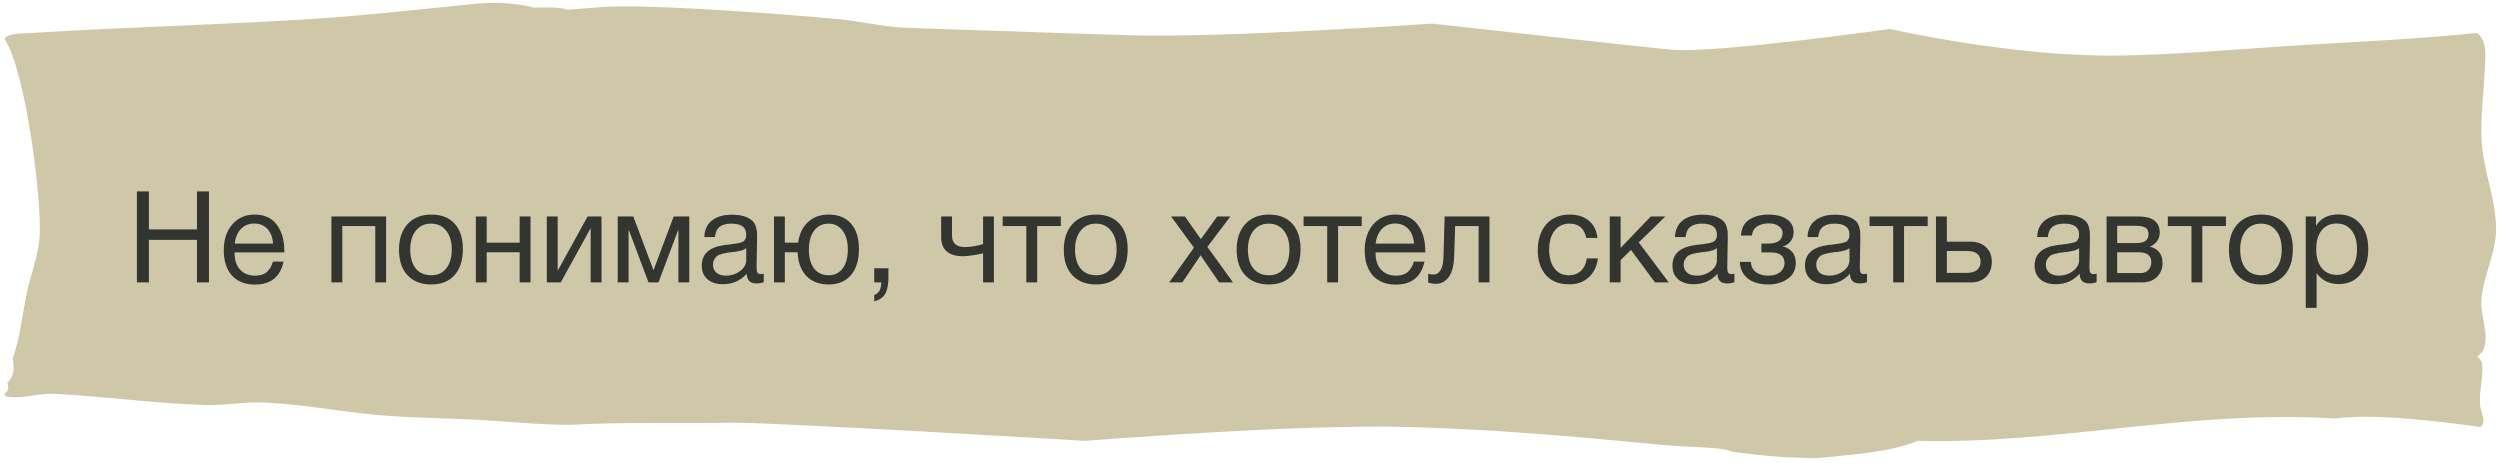 <?xml version="1.0" encoding="UTF-8"?> <svg xmlns="http://www.w3.org/2000/svg" width="313" height="58" viewBox="0 0 313 58" fill="none"><path d="M1.389 49.706C3.134 49.879 4.97 49.211 6.819 49.306C13.114 49.629 19.333 50.502 25.698 50.712C28.205 50.794 30.532 50.272 33.116 50.396C37.894 50.625 42.403 51.498 47.099 51.942C51.143 52.324 55.402 52.331 59.502 52.539C63.547 52.745 67.287 53.195 71.394 53.19C78.146 52.816 84.684 53.045 91.422 52.923C96.492 52.831 135.856 55.196 135.856 55.196C135.856 55.196 162.524 53.062 176.284 53.458C192.577 53.926 205.947 55.617 210.426 55.88C212.233 55.986 215.052 55.987 216.645 56.449C216.742 56.477 216.811 56.525 216.895 56.563C220.468 57.05 223.814 57.344 227.532 57.359C231.709 56.918 236.744 56.626 240.075 55.196C257.998 55.604 274.142 51.281 292.294 52.396C297.378 51.728 305.536 52.774 310.571 53.458C310.633 53.377 310.702 53.298 310.758 53.216C311.208 52.569 310.571 51.445 310.508 50.742C310.342 49.011 310.931 47.281 310.765 45.577C310.73 45.24 310.446 44.916 310.141 44.621C310.473 44.368 310.82 44.06 310.944 43.763C311.706 41.964 310.508 39.404 310.674 37.478C310.917 34.574 312.482 31.67 312.51 28.767C312.53 25.591 311.304 22.292 310.847 19.112C310.342 15.64 311.028 11.594 311.118 8.116C311.152 6.875 311.415 5.224 310.141 4.125C302.26 4.929 294.538 5.24 286.573 5.752C279.537 6.204 272.334 6.854 265.235 6.957C252.007 7.148 236.598 3.624 236.598 3.624C236.598 3.624 215.225 6.646 209.45 6.235C207.504 6.096 179.295 2.954 179.295 2.954C179.295 2.954 153.007 4.791 141.129 4.405C126.526 3.93 114.868 3.547 113.01 3.454C110.316 3.32 107.733 2.646 105.052 2.402C97.787 1.739 84.13 0.701 77.08 0.808C75.085 0.838 73.049 1.106 71.047 1.213C69.898 0.823 68.173 0.951 66.823 0.956C64.752 0.387 62.273 0.258 59.96 0.429C53.117 1.11 46.212 1.906 39.294 2.357C27.568 3.121 15.719 3.386 3.994 4.125C2.969 4.19 1.397 4.163 0.766 4.626C0.669 4.696 0.641 4.786 0.579 4.865C3.266 9.085 5.254 25.075 4.963 29.63C4.818 31.891 3.911 34.184 3.412 36.437C2.782 39.263 2.574 42.076 1.597 44.886C1.736 45.957 1.923 46.942 0.905 47.935C0.925 47.988 0.939 48.04 0.96 48.093C1.119 48.664 1.036 48.897 0.51 49.406C0.932 49.698 0.69 49.636 1.389 49.706Z" fill="#CFC8A8"></path><path d="M26.165 23.967V35.359H24.661V30.031H18.645V35.359H17.141V23.967H18.645V28.719H24.661V23.967H26.165ZM35.504 32.751C35.088 34.671 33.888 35.631 31.904 35.631C30.688 35.631 29.733 35.252 29.04 34.495C28.357 33.737 28.016 32.687 28.016 31.343C28.016 30.009 28.368 28.932 29.072 28.111C29.787 27.279 30.715 26.863 31.856 26.863C33.125 26.863 34.064 27.295 34.672 28.159C35.291 29.012 35.6 30.095 35.6 31.407V31.599H29.392L29.376 31.695C29.376 32.569 29.605 33.257 30.064 33.759C30.523 34.26 31.152 34.511 31.952 34.511C32.549 34.511 33.019 34.372 33.36 34.095C33.712 33.817 33.984 33.369 34.176 32.751H35.504ZM34.192 30.495C34.128 29.705 33.888 29.092 33.472 28.655C33.056 28.207 32.507 27.983 31.824 27.983C31.163 27.983 30.613 28.207 30.176 28.655C29.738 29.103 29.477 29.716 29.392 30.495H34.192ZM42.855 35.359H41.495V27.103H48.343V35.359H46.983V28.303H42.855V35.359ZM51.041 28.047C51.767 27.257 52.753 26.863 54.001 26.863C55.249 26.863 56.22 27.241 56.913 27.999C57.607 28.756 57.953 29.817 57.953 31.183C57.953 32.58 57.607 33.668 56.913 34.447C56.22 35.225 55.244 35.615 53.985 35.615C52.727 35.615 51.74 35.231 51.025 34.463C50.311 33.695 49.953 32.628 49.953 31.263C49.953 29.908 50.316 28.836 51.041 28.047ZM55.857 28.879C55.399 28.292 54.769 27.999 53.969 27.999C53.169 27.999 52.535 28.292 52.065 28.879C51.596 29.465 51.361 30.249 51.361 31.231C51.361 32.244 51.591 33.039 52.049 33.615C52.519 34.18 53.169 34.463 54.001 34.463C54.801 34.463 55.425 34.175 55.873 33.599C56.332 33.023 56.561 32.228 56.561 31.215C56.561 30.233 56.327 29.455 55.857 28.879ZM60.933 35.359H59.573V27.103H60.933V30.383H65.061V27.103H66.421V35.359H65.061V31.583H60.933V35.359ZM70.207 35.359H68.463V27.103H69.823V33.839H69.856L73.567 27.103H75.311V35.359H73.951V28.623H73.919L70.207 35.359ZM86.298 35.359H84.938V28.847H84.89L82.442 35.359H81.194L78.746 28.847H78.698V35.359H77.338V27.103H79.29L81.802 33.791H81.834L84.346 27.103H86.298V35.359ZM95.619 34.271V35.327C95.342 35.433 95.032 35.487 94.691 35.487C93.912 35.487 93.513 35.081 93.491 34.271C92.713 35.145 91.715 35.583 90.499 35.583C89.689 35.583 89.043 35.375 88.563 34.959C88.094 34.543 87.859 33.972 87.859 33.247C87.859 31.775 88.835 30.916 90.787 30.671C90.915 30.649 91.102 30.628 91.347 30.607C92.275 30.5 92.846 30.377 93.059 30.239C93.305 30.068 93.427 29.775 93.427 29.359C93.427 28.452 92.803 27.999 91.555 27.999C90.915 27.999 90.43 28.132 90.099 28.399C89.769 28.655 89.571 29.081 89.507 29.679H88.179C88.201 28.793 88.515 28.105 89.123 27.615C89.731 27.124 90.569 26.879 91.635 26.879C92.798 26.879 93.662 27.145 94.227 27.679C94.409 27.849 94.542 28.073 94.627 28.351C94.713 28.628 94.76 28.857 94.771 29.039C94.782 29.209 94.787 29.471 94.787 29.823C94.787 30.228 94.776 30.841 94.755 31.663C94.734 32.484 94.723 33.097 94.723 33.503C94.723 33.801 94.76 34.015 94.835 34.143C94.921 34.26 95.07 34.319 95.283 34.319C95.368 34.319 95.481 34.303 95.619 34.271ZM93.427 31.071C93.331 31.145 93.23 31.209 93.123 31.263C93.016 31.316 92.878 31.359 92.707 31.391C92.547 31.423 92.435 31.449 92.371 31.471C92.318 31.481 92.179 31.503 91.955 31.535C91.731 31.556 91.614 31.567 91.603 31.567C91.272 31.609 91.054 31.641 90.947 31.663C90.851 31.673 90.659 31.716 90.371 31.791C90.094 31.865 89.897 31.951 89.779 32.047C89.662 32.143 89.544 32.287 89.427 32.479C89.32 32.66 89.267 32.879 89.267 33.135C89.267 33.561 89.411 33.897 89.699 34.143C89.998 34.388 90.403 34.511 90.915 34.511C91.566 34.511 92.147 34.319 92.659 33.935C93.171 33.551 93.427 33.097 93.427 32.575V31.071ZM103.749 26.863C104.954 26.863 105.888 27.241 106.549 27.999C107.21 28.756 107.541 29.817 107.541 31.183C107.541 32.58 107.205 33.668 106.533 34.447C105.872 35.225 104.938 35.615 103.733 35.615C102.57 35.615 101.648 35.263 100.965 34.559C100.282 33.844 99.914 32.852 99.861 31.583H98.261V35.359H96.901V27.103H98.261V30.383H99.925C100.074 29.284 100.485 28.425 101.157 27.807C101.829 27.177 102.693 26.863 103.749 26.863ZM105.493 28.879C105.056 28.292 104.464 27.999 103.717 27.999C102.97 27.999 102.373 28.292 101.925 28.879C101.488 29.465 101.269 30.249 101.269 31.231C101.269 32.244 101.488 33.039 101.925 33.615C102.362 34.18 102.97 34.463 103.749 34.463C104.496 34.463 105.082 34.175 105.509 33.599C105.936 33.023 106.149 32.228 106.149 31.215C106.149 30.233 105.93 29.455 105.493 28.879ZM111.231 33.583V34.671C111.231 35.076 111.21 35.417 111.167 35.695C111.135 35.983 111.06 36.271 110.943 36.559C110.826 36.847 110.644 37.087 110.399 37.279C110.154 37.481 109.839 37.631 109.455 37.727V36.927C110.031 36.735 110.324 36.212 110.335 35.359H109.455V33.583H111.231ZM124.441 35.359H123.081V31.711C122.857 31.775 122.463 31.855 121.897 31.951C121.343 32.036 120.884 32.079 120.521 32.079C119.679 32.079 119.017 31.881 118.537 31.487C118.068 31.081 117.833 30.489 117.833 29.711V27.103H119.193V29.487C119.193 30.447 119.721 30.927 120.777 30.927C121.535 30.927 122.303 30.804 123.081 30.559V27.103H124.441V35.359ZM132.815 28.303H129.855V35.359H128.495V28.303H125.535V27.103H132.815V28.303ZM134.276 28.047C135.001 27.257 135.988 26.863 137.236 26.863C138.484 26.863 139.454 27.241 140.148 27.999C140.841 28.756 141.188 29.817 141.188 31.183C141.188 32.58 140.841 33.668 140.148 34.447C139.454 35.225 138.478 35.615 137.22 35.615C135.961 35.615 134.974 35.231 134.26 34.463C133.545 33.695 133.188 32.628 133.188 31.263C133.188 29.908 133.55 28.836 134.276 28.047ZM139.092 28.879C138.633 28.292 138.004 27.999 137.204 27.999C136.404 27.999 135.769 28.292 135.3 28.879C134.83 29.465 134.596 30.249 134.596 31.231C134.596 32.244 134.825 33.039 135.284 33.615C135.753 34.18 136.404 34.463 137.236 34.463C138.036 34.463 138.66 34.175 139.108 33.599C139.566 33.023 139.796 32.228 139.796 31.215C139.796 30.233 139.561 29.455 139.092 28.879ZM154.044 27.103L151.164 30.911L154.38 35.359H152.636L150.316 31.967L148.028 35.359H146.38L149.484 31.007L146.62 27.103H148.348L150.348 29.935L152.396 27.103H154.044ZM155.916 28.047C156.642 27.257 157.628 26.863 158.876 26.863C160.124 26.863 161.095 27.241 161.788 27.999C162.482 28.756 162.828 29.817 162.828 31.183C162.828 32.58 162.482 33.668 161.788 34.447C161.095 35.225 160.119 35.615 158.86 35.615C157.602 35.615 156.615 35.231 155.9 34.463C155.186 33.695 154.828 32.628 154.828 31.263C154.828 29.908 155.191 28.836 155.916 28.047ZM160.732 28.879C160.274 28.292 159.644 27.999 158.844 27.999C158.044 27.999 157.41 28.292 156.94 28.879C156.471 29.465 156.236 30.249 156.236 31.231C156.236 32.244 156.466 33.039 156.924 33.615C157.394 34.18 158.044 34.463 158.876 34.463C159.676 34.463 160.3 34.175 160.748 33.599C161.207 33.023 161.436 32.228 161.436 31.215C161.436 30.233 161.202 29.455 160.732 28.879ZM170.487 28.303H167.527V35.359H166.167V28.303H163.207V27.103H170.487V28.303ZM178.348 32.751C177.932 34.671 176.732 35.631 174.748 35.631C173.532 35.631 172.577 35.252 171.884 34.495C171.201 33.737 170.86 32.687 170.86 31.343C170.86 30.009 171.212 28.932 171.916 28.111C172.63 27.279 173.558 26.863 174.7 26.863C175.969 26.863 176.908 27.295 177.516 28.159C178.134 29.012 178.444 30.095 178.444 31.407V31.599H172.236L172.22 31.695C172.22 32.569 172.449 33.257 172.908 33.759C173.366 34.26 173.996 34.511 174.796 34.511C175.393 34.511 175.862 34.372 176.204 34.095C176.556 33.817 176.828 33.369 177.02 32.751H178.348ZM177.036 30.495C176.972 29.705 176.732 29.092 176.316 28.655C175.9 28.207 175.35 27.983 174.668 27.983C174.006 27.983 173.457 28.207 173.02 28.655C172.582 29.103 172.321 29.716 172.236 30.495H177.036ZM186.484 27.103V35.359H185.124V28.303H182.18L182.068 31.951C182.036 33.209 181.807 34.121 181.38 34.687C180.953 35.252 180.42 35.535 179.78 35.535C179.385 35.535 179.06 35.476 178.804 35.359V34.255C178.943 34.329 179.183 34.367 179.524 34.367C179.844 34.367 180.116 34.196 180.34 33.855C180.575 33.503 180.703 32.916 180.724 32.095L180.868 27.103H186.484ZM200.052 32.351C199.934 33.343 199.556 34.132 198.916 34.719C198.286 35.305 197.465 35.599 196.452 35.599C195.204 35.599 194.238 35.215 193.556 34.447C192.873 33.668 192.532 32.633 192.532 31.343C192.532 29.967 192.889 28.879 193.604 28.079C194.318 27.268 195.284 26.863 196.5 26.863C197.513 26.863 198.324 27.119 198.932 27.631C199.54 28.132 199.897 28.852 200.004 29.791H198.596C198.35 28.596 197.657 27.999 196.516 27.999C195.726 27.999 195.102 28.292 194.644 28.879C194.185 29.455 193.956 30.239 193.956 31.231C193.956 32.233 194.174 33.023 194.612 33.599C195.049 34.175 195.652 34.463 196.42 34.463C197.038 34.463 197.54 34.281 197.924 33.919C198.318 33.556 198.569 33.033 198.676 32.351H200.052ZM208.934 35.359H207.206L204.198 31.295L202.902 32.559V35.359H201.542V27.103H202.902V31.039L206.678 27.103H208.502L205.174 30.351L208.934 35.359ZM217.15 34.271V35.327C216.873 35.433 216.564 35.487 216.222 35.487C215.444 35.487 215.044 35.081 215.022 34.271C214.244 35.145 213.246 35.583 212.03 35.583C211.22 35.583 210.574 35.375 210.094 34.959C209.625 34.543 209.39 33.972 209.39 33.247C209.39 31.775 210.366 30.916 212.318 30.671C212.446 30.649 212.633 30.628 212.878 30.607C213.806 30.5 214.377 30.377 214.59 30.239C214.836 30.068 214.958 29.775 214.958 29.359C214.958 28.452 214.334 27.999 213.086 27.999C212.446 27.999 211.961 28.132 211.63 28.399C211.3 28.655 211.102 29.081 211.038 29.679H209.71C209.732 28.793 210.046 28.105 210.654 27.615C211.262 27.124 212.1 26.879 213.166 26.879C214.329 26.879 215.193 27.145 215.758 27.679C215.94 27.849 216.073 28.073 216.158 28.351C216.244 28.628 216.292 28.857 216.302 29.039C216.313 29.209 216.318 29.471 216.318 29.823C216.318 30.228 216.308 30.841 216.286 31.663C216.265 32.484 216.254 33.097 216.254 33.503C216.254 33.801 216.292 34.015 216.366 34.143C216.452 34.26 216.601 34.319 216.814 34.319C216.9 34.319 217.012 34.303 217.15 34.271ZM214.958 31.071C214.862 31.145 214.761 31.209 214.654 31.263C214.548 31.316 214.409 31.359 214.238 31.391C214.078 31.423 213.966 31.449 213.902 31.471C213.849 31.481 213.71 31.503 213.486 31.535C213.262 31.556 213.145 31.567 213.134 31.567C212.804 31.609 212.585 31.641 212.478 31.663C212.382 31.673 212.19 31.716 211.902 31.791C211.625 31.865 211.428 31.951 211.31 32.047C211.193 32.143 211.076 32.287 210.958 32.479C210.852 32.66 210.798 32.879 210.798 33.135C210.798 33.561 210.942 33.897 211.23 34.143C211.529 34.388 211.934 34.511 212.446 34.511C213.097 34.511 213.678 34.319 214.19 33.935C214.702 33.551 214.958 33.097 214.958 32.575V31.071ZM217.968 29.487C218.032 28.548 218.39 27.876 219.04 27.471C219.691 27.065 220.496 26.863 221.456 26.863C222.363 26.863 223.104 27.049 223.68 27.423C224.267 27.796 224.56 28.351 224.56 29.087C224.56 29.535 224.427 29.919 224.16 30.239C223.904 30.559 223.595 30.756 223.232 30.831V30.863C223.67 30.948 224.043 31.167 224.352 31.519C224.672 31.86 224.832 32.324 224.832 32.911C224.832 33.764 224.496 34.431 223.824 34.911C223.152 35.38 222.347 35.615 221.408 35.615C220.331 35.615 219.472 35.369 218.832 34.879C218.203 34.377 217.867 33.679 217.824 32.783H219.2C219.243 33.359 219.462 33.791 219.856 34.079C220.251 34.367 220.763 34.511 221.392 34.511C222.022 34.511 222.518 34.361 222.88 34.063C223.243 33.753 223.424 33.38 223.424 32.943C223.424 32.047 222.838 31.599 221.664 31.599H220.528V30.495H221.44C221.963 30.495 222.384 30.388 222.704 30.175C223.024 29.951 223.184 29.609 223.184 29.151C223.184 28.831 223.024 28.553 222.704 28.319C222.395 28.084 221.974 27.967 221.44 27.967C220.896 27.967 220.422 28.089 220.016 28.335C219.622 28.58 219.398 28.964 219.344 29.487H217.968ZM233.744 34.271V35.327C233.467 35.433 233.158 35.487 232.816 35.487C232.038 35.487 231.638 35.081 231.616 34.271C230.838 35.145 229.84 35.583 228.624 35.583C227.814 35.583 227.168 35.375 226.688 34.959C226.219 34.543 225.984 33.972 225.984 33.247C225.984 31.775 226.96 30.916 228.912 30.671C229.04 30.649 229.227 30.628 229.472 30.607C230.4 30.5 230.971 30.377 231.184 30.239C231.43 30.068 231.552 29.775 231.552 29.359C231.552 28.452 230.928 27.999 229.68 27.999C229.04 27.999 228.555 28.132 228.224 28.399C227.894 28.655 227.696 29.081 227.632 29.679H226.304C226.326 28.793 226.64 28.105 227.248 27.615C227.856 27.124 228.694 26.879 229.76 26.879C230.923 26.879 231.787 27.145 232.352 27.679C232.534 27.849 232.667 28.073 232.752 28.351C232.838 28.628 232.886 28.857 232.896 29.039C232.907 29.209 232.912 29.471 232.912 29.823C232.912 30.228 232.902 30.841 232.88 31.663C232.859 32.484 232.848 33.097 232.848 33.503C232.848 33.801 232.886 34.015 232.96 34.143C233.046 34.26 233.195 34.319 233.408 34.319C233.494 34.319 233.606 34.303 233.744 34.271ZM231.552 31.071C231.456 31.145 231.355 31.209 231.248 31.263C231.142 31.316 231.003 31.359 230.832 31.391C230.672 31.423 230.56 31.449 230.496 31.471C230.443 31.481 230.304 31.503 230.08 31.535C229.856 31.556 229.739 31.567 229.728 31.567C229.398 31.609 229.179 31.641 229.072 31.663C228.976 31.673 228.784 31.716 228.496 31.791C228.219 31.865 228.022 31.951 227.904 32.047C227.787 32.143 227.67 32.287 227.552 32.479C227.446 32.66 227.392 32.879 227.392 33.135C227.392 33.561 227.536 33.897 227.824 34.143C228.123 34.388 228.528 34.511 229.04 34.511C229.691 34.511 230.272 34.319 230.784 33.935C231.296 33.551 231.552 33.097 231.552 32.575V31.071ZM241.346 28.303H238.386V35.359H237.026V28.303H234.066V27.103H241.346V28.303ZM248.64 30.943C249.131 31.391 249.376 32.004 249.376 32.783C249.376 33.561 249.136 34.185 248.656 34.655C248.187 35.124 247.552 35.359 246.752 35.359H242.384V27.103H243.744V30.255H246.688C247.499 30.255 248.15 30.484 248.64 30.943ZM246.256 31.423H243.744V34.159H246.256C246.811 34.159 247.232 34.041 247.52 33.807C247.819 33.561 247.968 33.22 247.968 32.783C247.968 31.876 247.398 31.423 246.256 31.423ZM262.494 34.271V35.327C262.217 35.433 261.908 35.487 261.566 35.487C260.788 35.487 260.388 35.081 260.366 34.271C259.588 35.145 258.59 35.583 257.374 35.583C256.564 35.583 255.918 35.375 255.438 34.959C254.969 34.543 254.734 33.972 254.734 33.247C254.734 31.775 255.71 30.916 257.662 30.671C257.79 30.649 257.977 30.628 258.222 30.607C259.15 30.5 259.721 30.377 259.934 30.239C260.18 30.068 260.302 29.775 260.302 29.359C260.302 28.452 259.678 27.999 258.43 27.999C257.79 27.999 257.305 28.132 256.974 28.399C256.644 28.655 256.446 29.081 256.382 29.679H255.054C255.076 28.793 255.39 28.105 255.998 27.615C256.606 27.124 257.444 26.879 258.51 26.879C259.673 26.879 260.537 27.145 261.102 27.679C261.284 27.849 261.417 28.073 261.502 28.351C261.588 28.628 261.636 28.857 261.646 29.039C261.657 29.209 261.662 29.471 261.662 29.823C261.662 30.228 261.652 30.841 261.63 31.663C261.609 32.484 261.598 33.097 261.598 33.503C261.598 33.801 261.636 34.015 261.71 34.143C261.796 34.26 261.945 34.319 262.158 34.319C262.244 34.319 262.356 34.303 262.494 34.271ZM260.302 31.071C260.206 31.145 260.105 31.209 259.998 31.263C259.892 31.316 259.753 31.359 259.582 31.391C259.422 31.423 259.31 31.449 259.246 31.471C259.193 31.481 259.054 31.503 258.83 31.535C258.606 31.556 258.489 31.567 258.478 31.567C258.148 31.609 257.929 31.641 257.822 31.663C257.726 31.673 257.534 31.716 257.246 31.791C256.969 31.865 256.772 31.951 256.654 32.047C256.537 32.143 256.42 32.287 256.302 32.479C256.196 32.66 256.142 32.879 256.142 33.135C256.142 33.561 256.286 33.897 256.574 34.143C256.873 34.388 257.278 34.511 257.79 34.511C258.441 34.511 259.022 34.319 259.534 33.935C260.046 33.551 260.302 33.097 260.302 32.575V31.071ZM263.744 35.359V27.103H267.568C268.112 27.103 268.576 27.151 268.96 27.247C269.344 27.332 269.68 27.529 269.968 27.839C270.256 28.148 270.4 28.569 270.4 29.103C270.4 29.913 269.995 30.505 269.184 30.879V30.895C269.675 30.991 270.059 31.22 270.336 31.583C270.613 31.935 270.752 32.383 270.752 32.927C270.752 33.631 270.517 34.212 270.048 34.671C269.579 35.129 268.976 35.359 268.24 35.359H263.744ZM267.424 30.431C267.989 30.431 268.389 30.34 268.624 30.159C268.869 29.967 268.992 29.689 268.992 29.327C268.992 28.964 268.875 28.697 268.64 28.527C268.405 28.356 268 28.271 267.424 28.271H265.072V30.431H267.424ZM265.072 31.583V34.191H267.984C268.411 34.191 268.741 34.063 268.976 33.807C269.221 33.551 269.344 33.22 269.344 32.815C269.344 31.993 268.811 31.583 267.744 31.583H265.072ZM278.69 28.303H275.73V35.359H274.37V28.303H271.41V27.103H278.69V28.303ZM280.151 28.047C280.876 27.257 281.863 26.863 283.111 26.863C284.359 26.863 285.329 27.241 286.023 27.999C286.716 28.756 287.063 29.817 287.063 31.183C287.063 32.58 286.716 33.668 286.023 34.447C285.329 35.225 284.353 35.615 283.095 35.615C281.836 35.615 280.849 35.231 280.135 34.463C279.42 33.695 279.063 32.628 279.063 31.263C279.063 29.908 279.425 28.836 280.151 28.047ZM284.967 28.879C284.508 28.292 283.879 27.999 283.079 27.999C282.279 27.999 281.644 28.292 281.175 28.879C280.705 29.465 280.471 30.249 280.471 31.231C280.471 32.244 280.7 33.039 281.159 33.615C281.628 34.18 282.279 34.463 283.111 34.463C283.911 34.463 284.535 34.175 284.983 33.599C285.441 33.023 285.671 32.228 285.671 31.215C285.671 30.233 285.436 29.455 284.967 28.879ZM289.962 27.103V28.271C290.56 27.321 291.488 26.847 292.746 26.847C293.898 26.847 294.81 27.236 295.482 28.015C296.165 28.793 296.506 29.849 296.506 31.183C296.506 32.516 296.17 33.583 295.498 34.383C294.837 35.172 293.941 35.567 292.81 35.567C291.626 35.567 290.704 35.113 290.042 34.207V38.543H288.682V27.103H289.962ZM292.538 27.983C291.749 27.983 291.125 28.271 290.666 28.847C290.218 29.412 289.994 30.196 289.994 31.199C289.994 32.201 290.224 32.991 290.682 33.567C291.152 34.132 291.786 34.415 292.586 34.415C293.365 34.415 293.978 34.127 294.426 33.551C294.874 32.975 295.098 32.191 295.098 31.199C295.098 30.196 294.869 29.412 294.41 28.847C293.962 28.271 293.338 27.983 292.538 27.983Z" fill="#333531"></path></svg> 